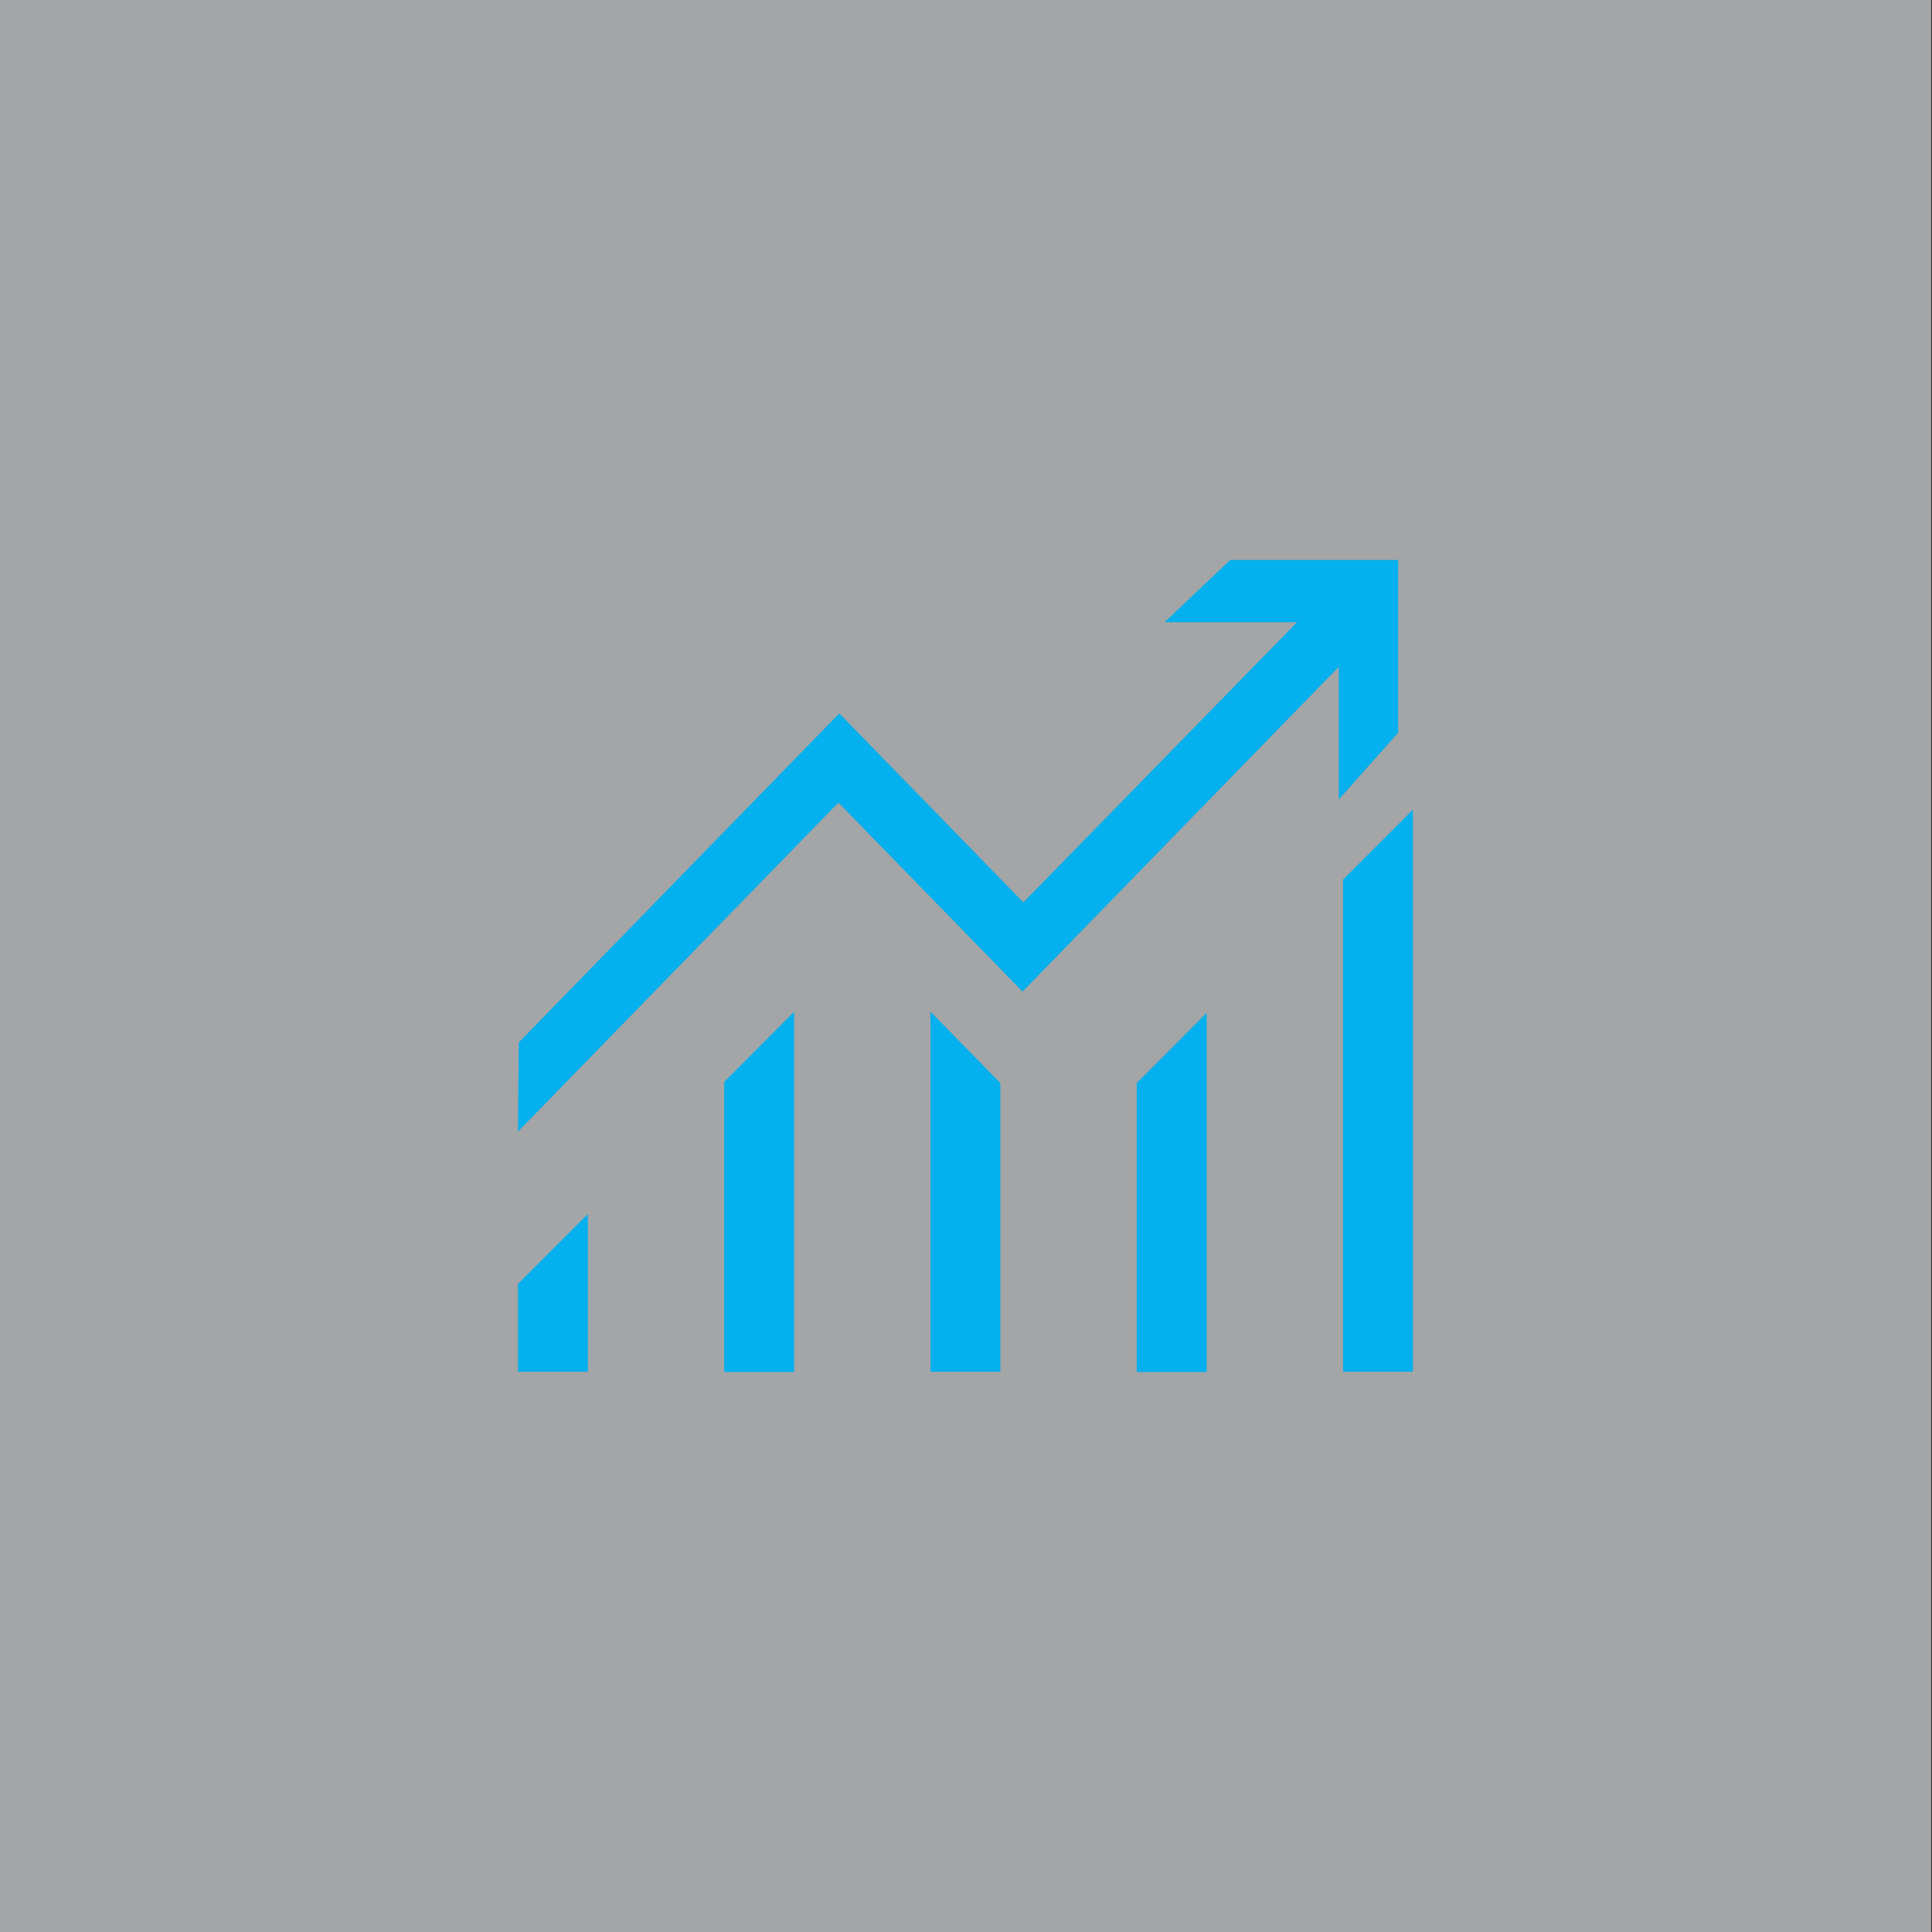 <svg width="68" height="68" viewBox="0 0 68 68" fill="none" xmlns="http://www.w3.org/2000/svg">
<rect x="0" y="0" width="68" height="68" fill="#333333" stroke="none"/>
<g clip-path="url(#clip0_14846_1072)">
<path opacity="0.6" d="M67.97 0H0V68H67.97V0Z" fill="#EFF1F4"/>
<path d="M40.01 38.12V48.29H42.47V35.65L40.01 38.12Z" fill="#04B0ED"/>
<path d="M47.27 30.96V48.28H49.73V28.5L47.27 30.96Z" fill="#04B0ED"/>
<path d="M25.49 38.08V48.29H27.95V35.61L25.49 38.08Z" fill="#04B0ED"/>
<path d="M32.75 35.61V48.28H35.21V38.12L32.75 35.61Z" fill="#04B0ED"/>
<path d="M18.23 45.19V48.28H20.69V42.73L18.23 45.19Z" fill="#04B0ED"/>
<path d="M29.54 25.11L18.26 36.69L18.23 39.83L29.51 28.25L35.99 34.9L47.12 23.47V28.14L49.21 25.79V19.71H43.3L40.99 21.9H45.65L36.02 31.76L29.54 25.11Z" fill="#04B0ED"/>
</g>
<defs>
<clipPath id="clip0_14846_1072">
<rect width="67.97" height="68" fill="white"/>
</clipPath>
</defs>
</svg>
